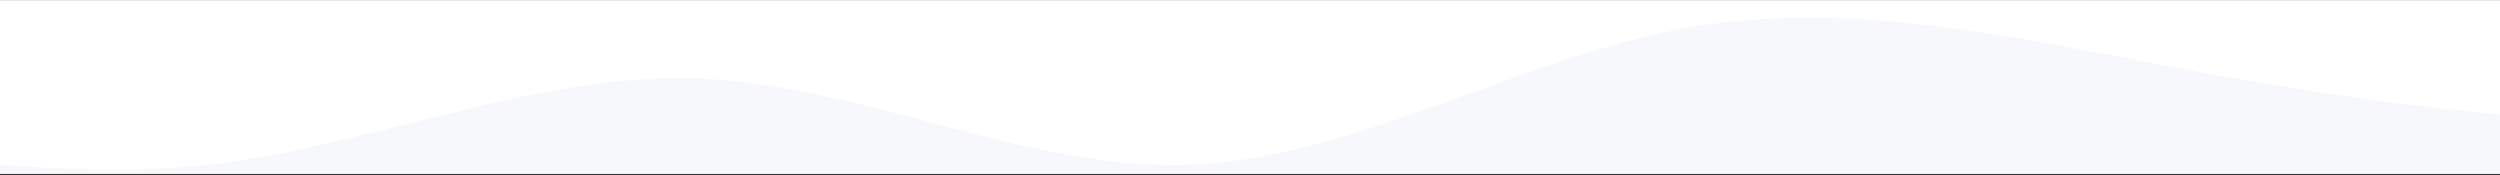 <svg width="1440" height="101" viewBox="0 0 1440 101" fill="none" xmlns="http://www.w3.org/2000/svg">
<rect x="0" y="0" width="1440" height="101" fill="#333333" stroke="none"/>
<rect width="1440" height="100" transform="translate(0 0.2)" fill="#F7F8FC"/>
<path fill-rule="evenodd" clip-rule="evenodd" d="M1440 65.867C1376.38 60.404 1313.1 50.068 1248.85 38.12C1241.85 36.788 1234.83 35.436 1227.81 34.083C1141.41 17.43 1053.46 0.482 967.333 16.864C928.052 24.335 888.395 38.738 848.679 53.163C794.229 72.939 739.669 92.755 685.817 94.803C634.828 96.7 584.446 83.368 534.021 70.025C490.249 58.443 446.445 46.852 402.183 45.205C347.033 43.108 291.14 57.159 235.384 71.177C196.984 80.831 158.65 90.469 120.667 94.803C80.722 99.362 40.389 98.055 -2.58382e-07 94.796L-8.52819e-06 0.2L1440 0.2L1440 65.867Z" fill="white"/>
</svg>
